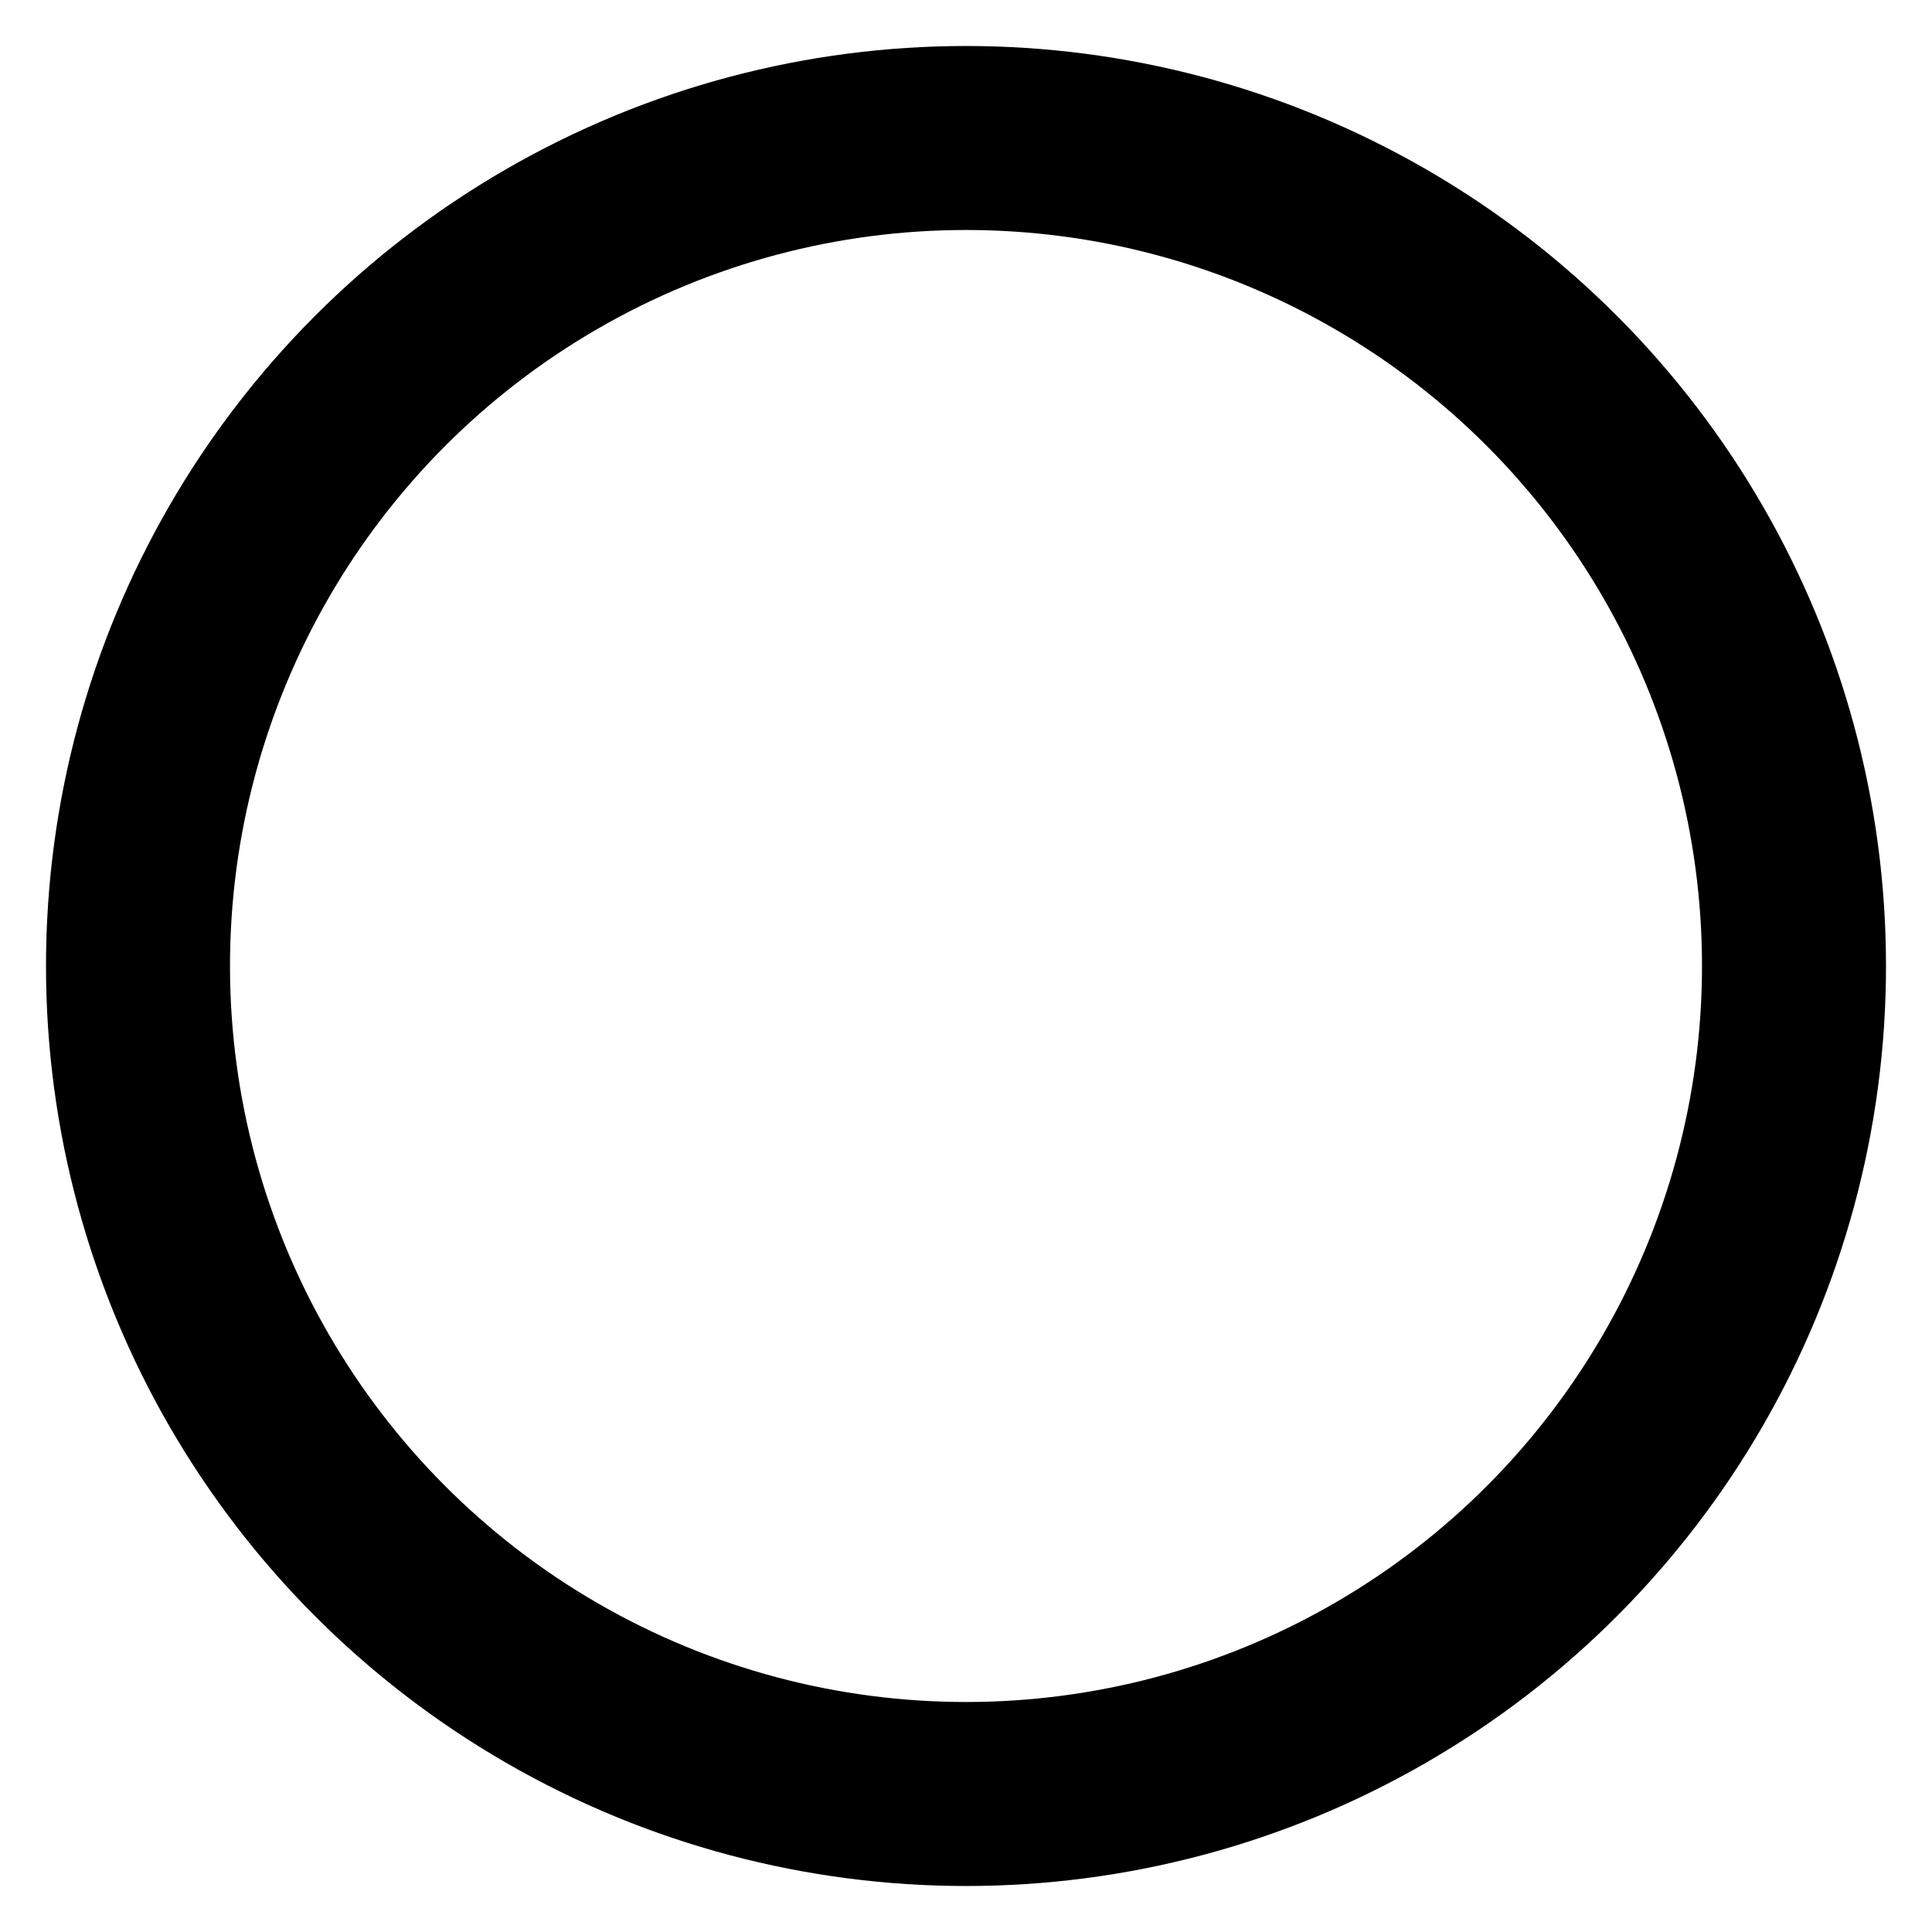 <svg xmlns="http://www.w3.org/2000/svg" width="21" height="21" viewBox="0 0 21 21">
  <g id="グループ_5548" data-name="グループ 5548" transform="translate(-665 -841)">
    <g id="楕円形_13" data-name="楕円形 13" transform="translate(665 841)" fill="none" stroke="#000000" stroke-width="1">
      <circle cx="10.5" cy="10.5" r="10.5" stroke="none"/>
      <circle cx="10.5" cy="10.5" r="9" fill="none" stroke-width="2"/>
    </g>
  </g>
</svg>
